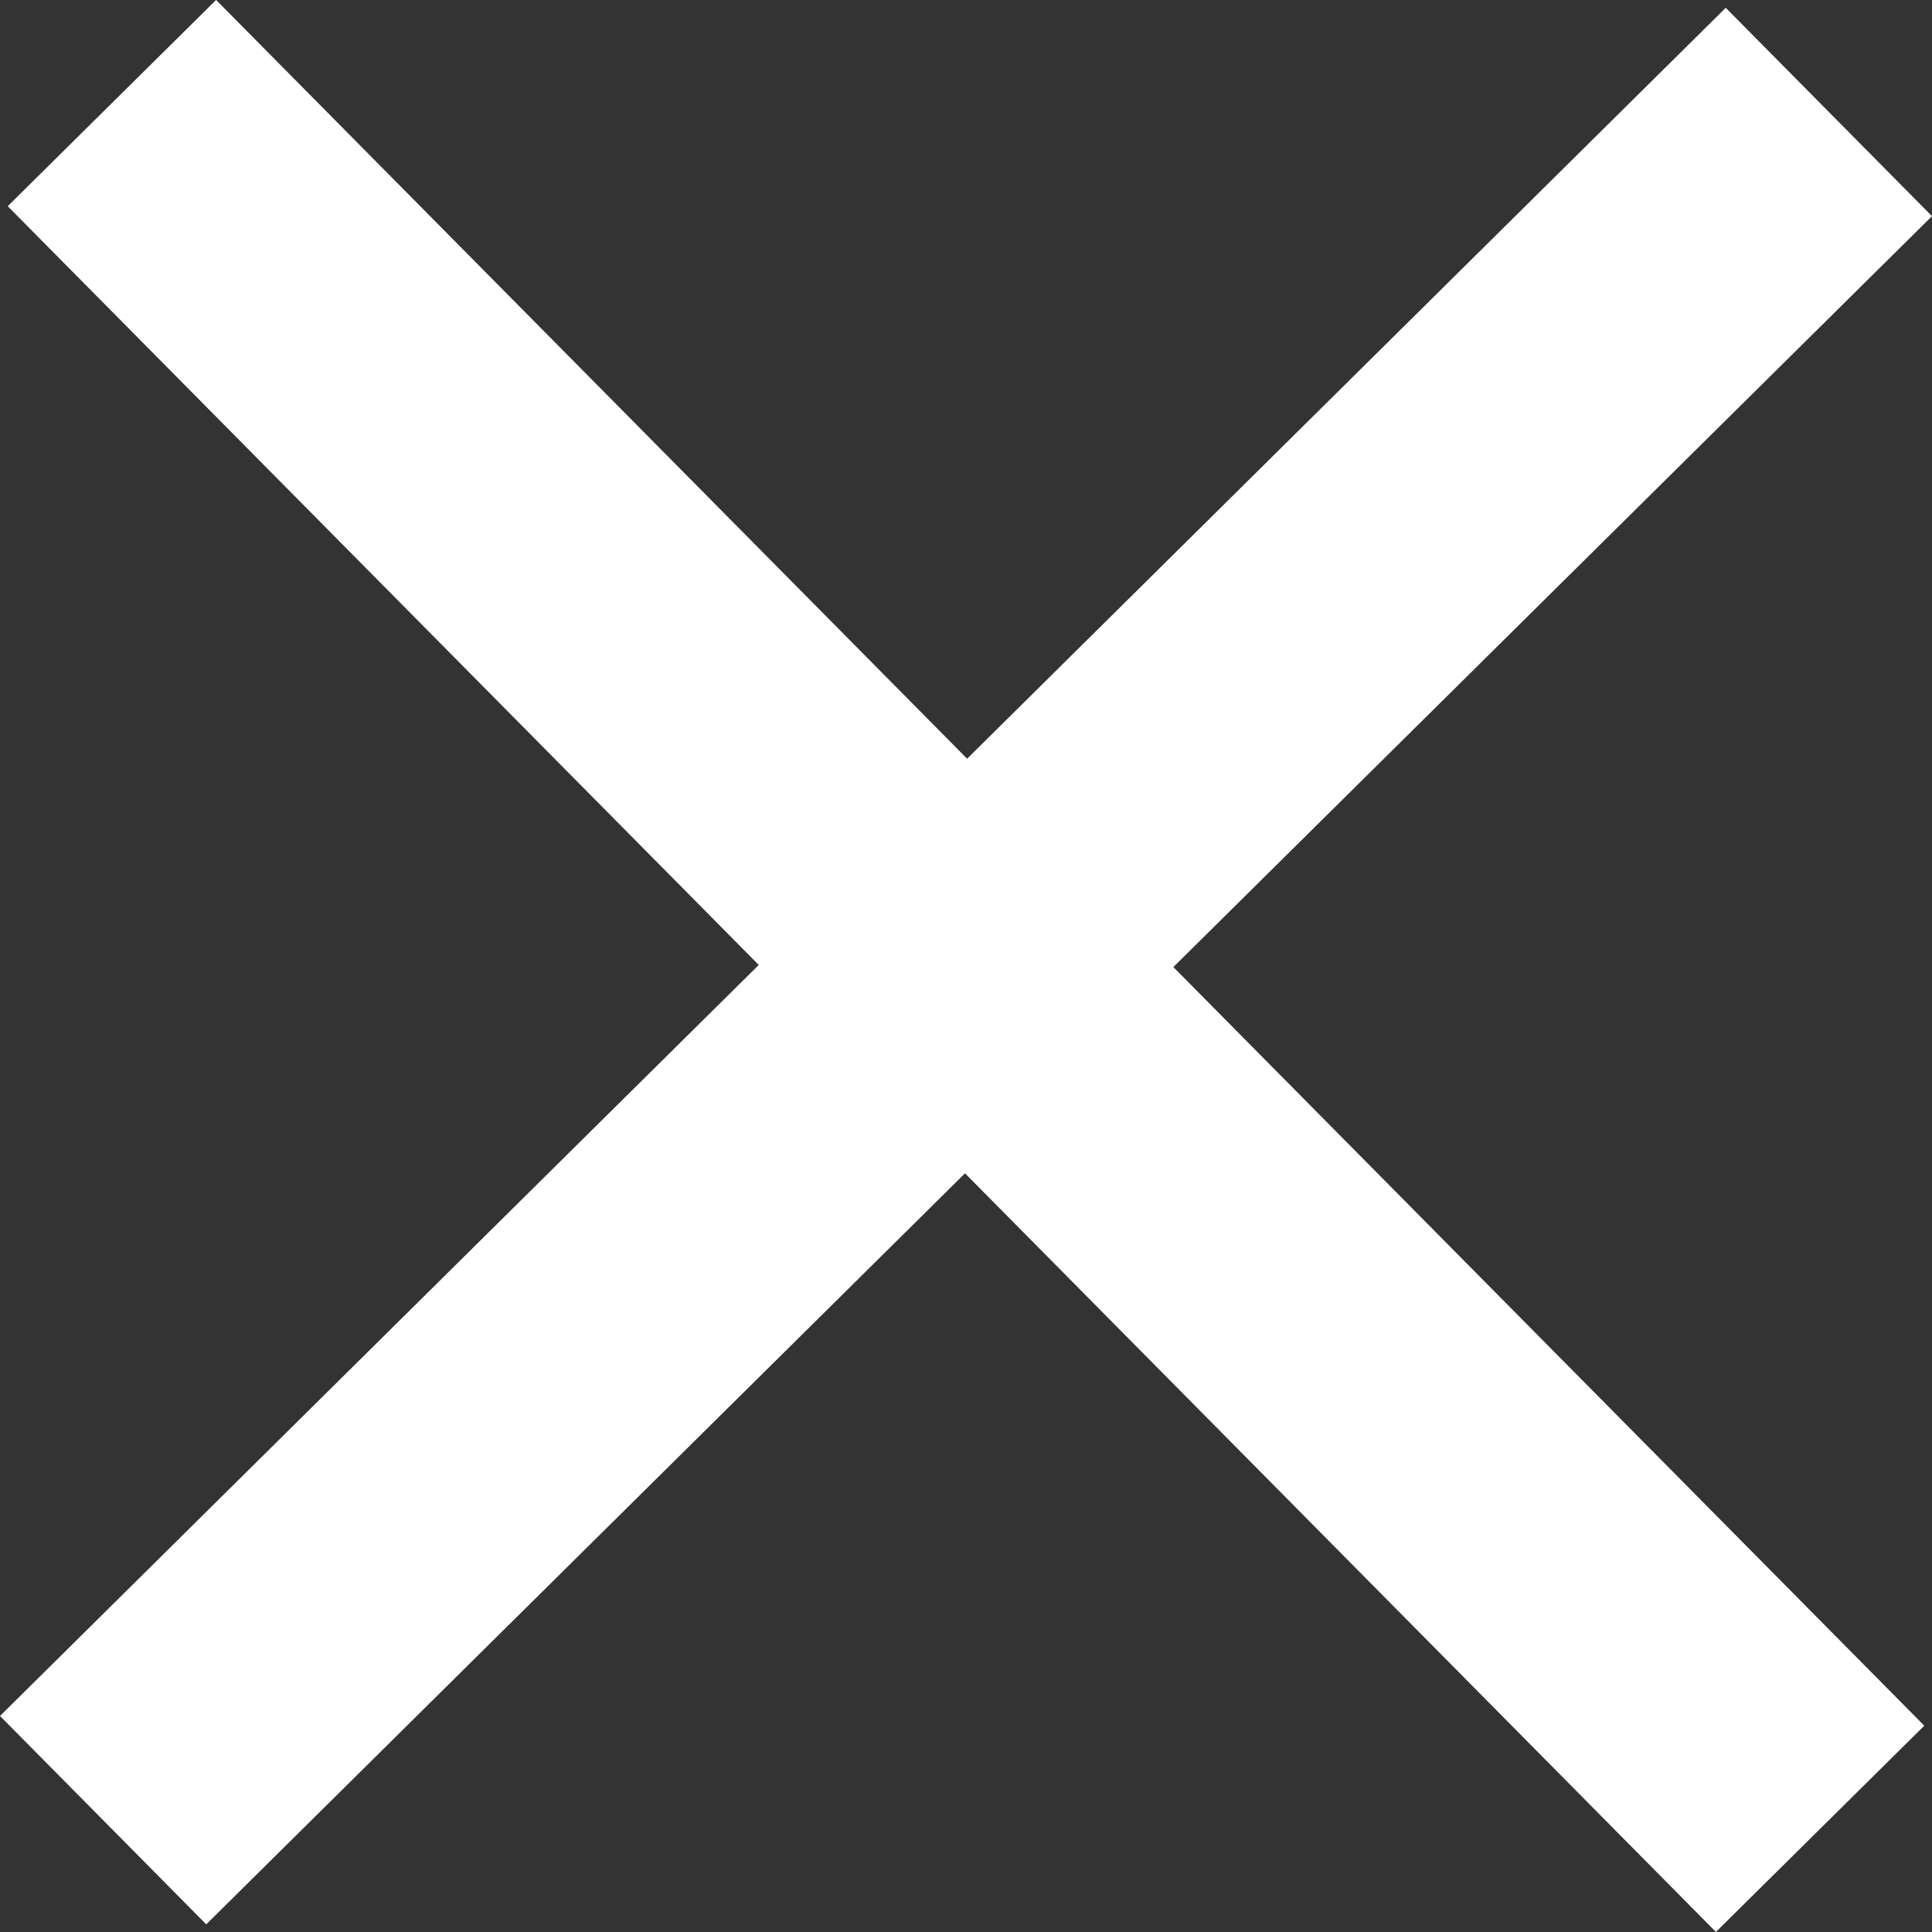 <svg xmlns="http://www.w3.org/2000/svg" width="15.75" height="15.75" viewBox="0 0 15.75 15.75">
  <rect x="0" y="0" width="15.75" height="15.75" fill="#333333" stroke="none"/>
  <g id="Group_83" data-name="Group 83" transform="translate(-1354.783 -252.889)">
    <rect id="Rectangle_69" data-name="Rectangle 69" width="2.39" height="19.795" transform="translate(1354.846 254.57) rotate(-44.707)" fill="#fff"/>
    <rect id="Rectangle_70" data-name="Rectangle 70" width="19.795" height="2.39" transform="translate(1354.783 266.878) rotate(-44.707)" fill="#fff"/>
  </g>
</svg>
